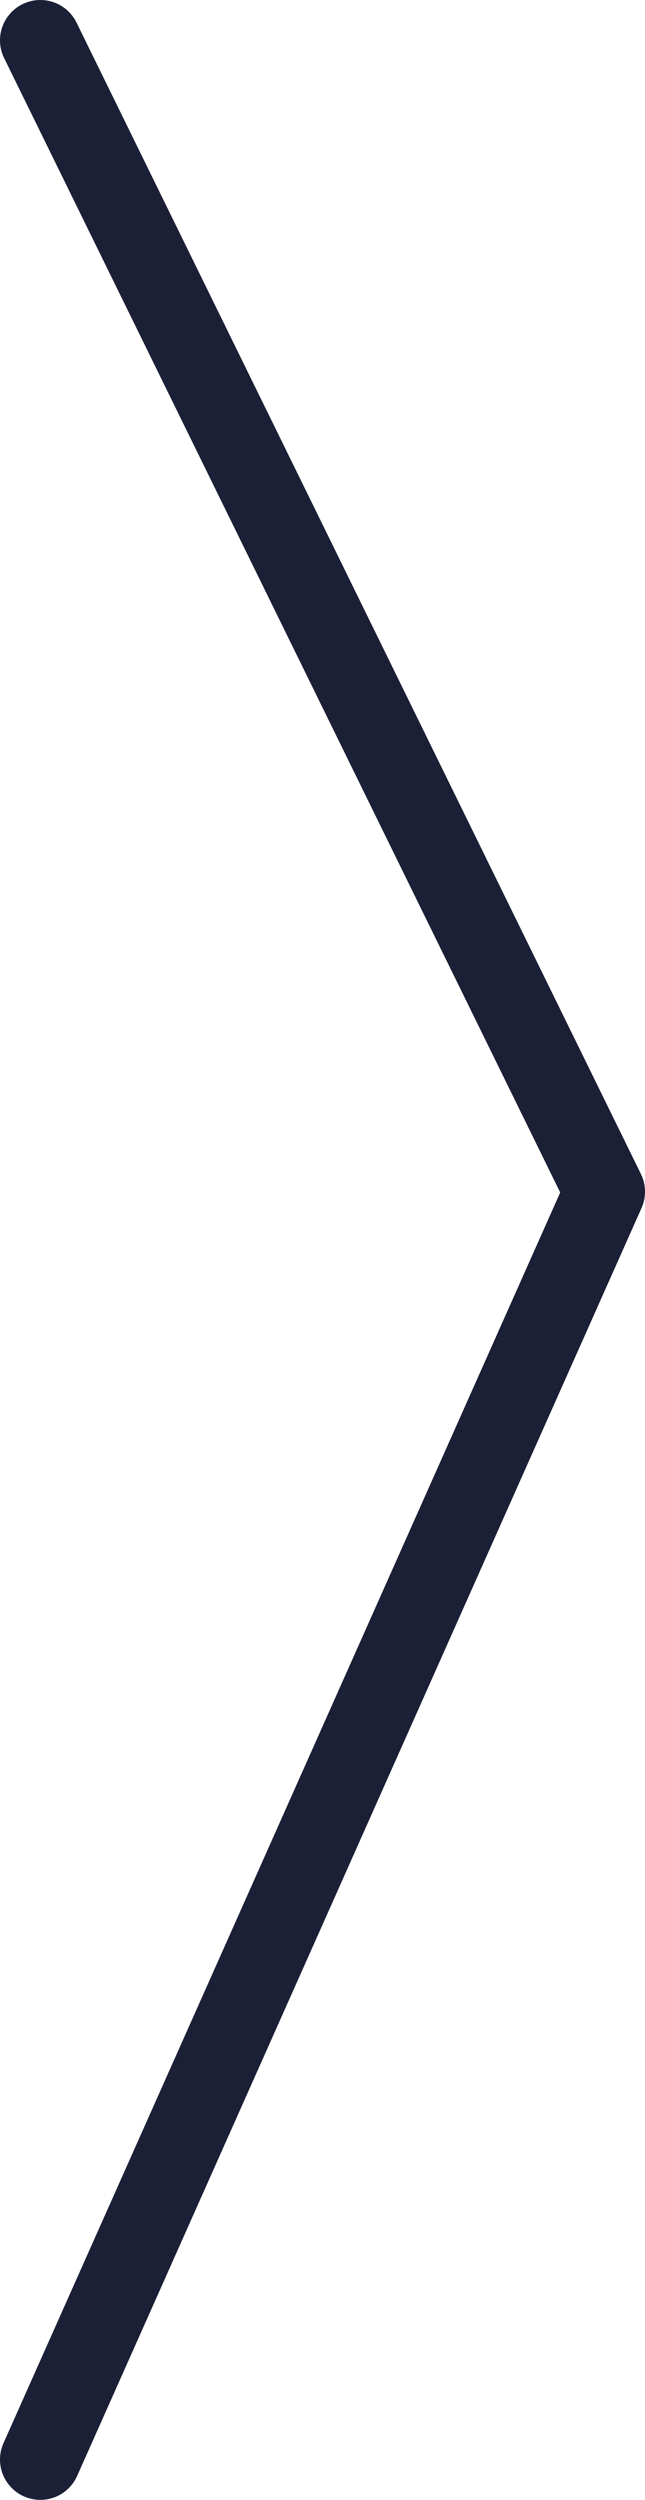 <svg xmlns="http://www.w3.org/2000/svg" width="16" height="62" viewBox="0 0 16 62">
    <path fill="none" fill-rule="evenodd" stroke="#1C2036" stroke-linecap="round" stroke-linejoin="round" stroke-width="2" d="M1 1l14 28.555L1 61"/>
</svg>
